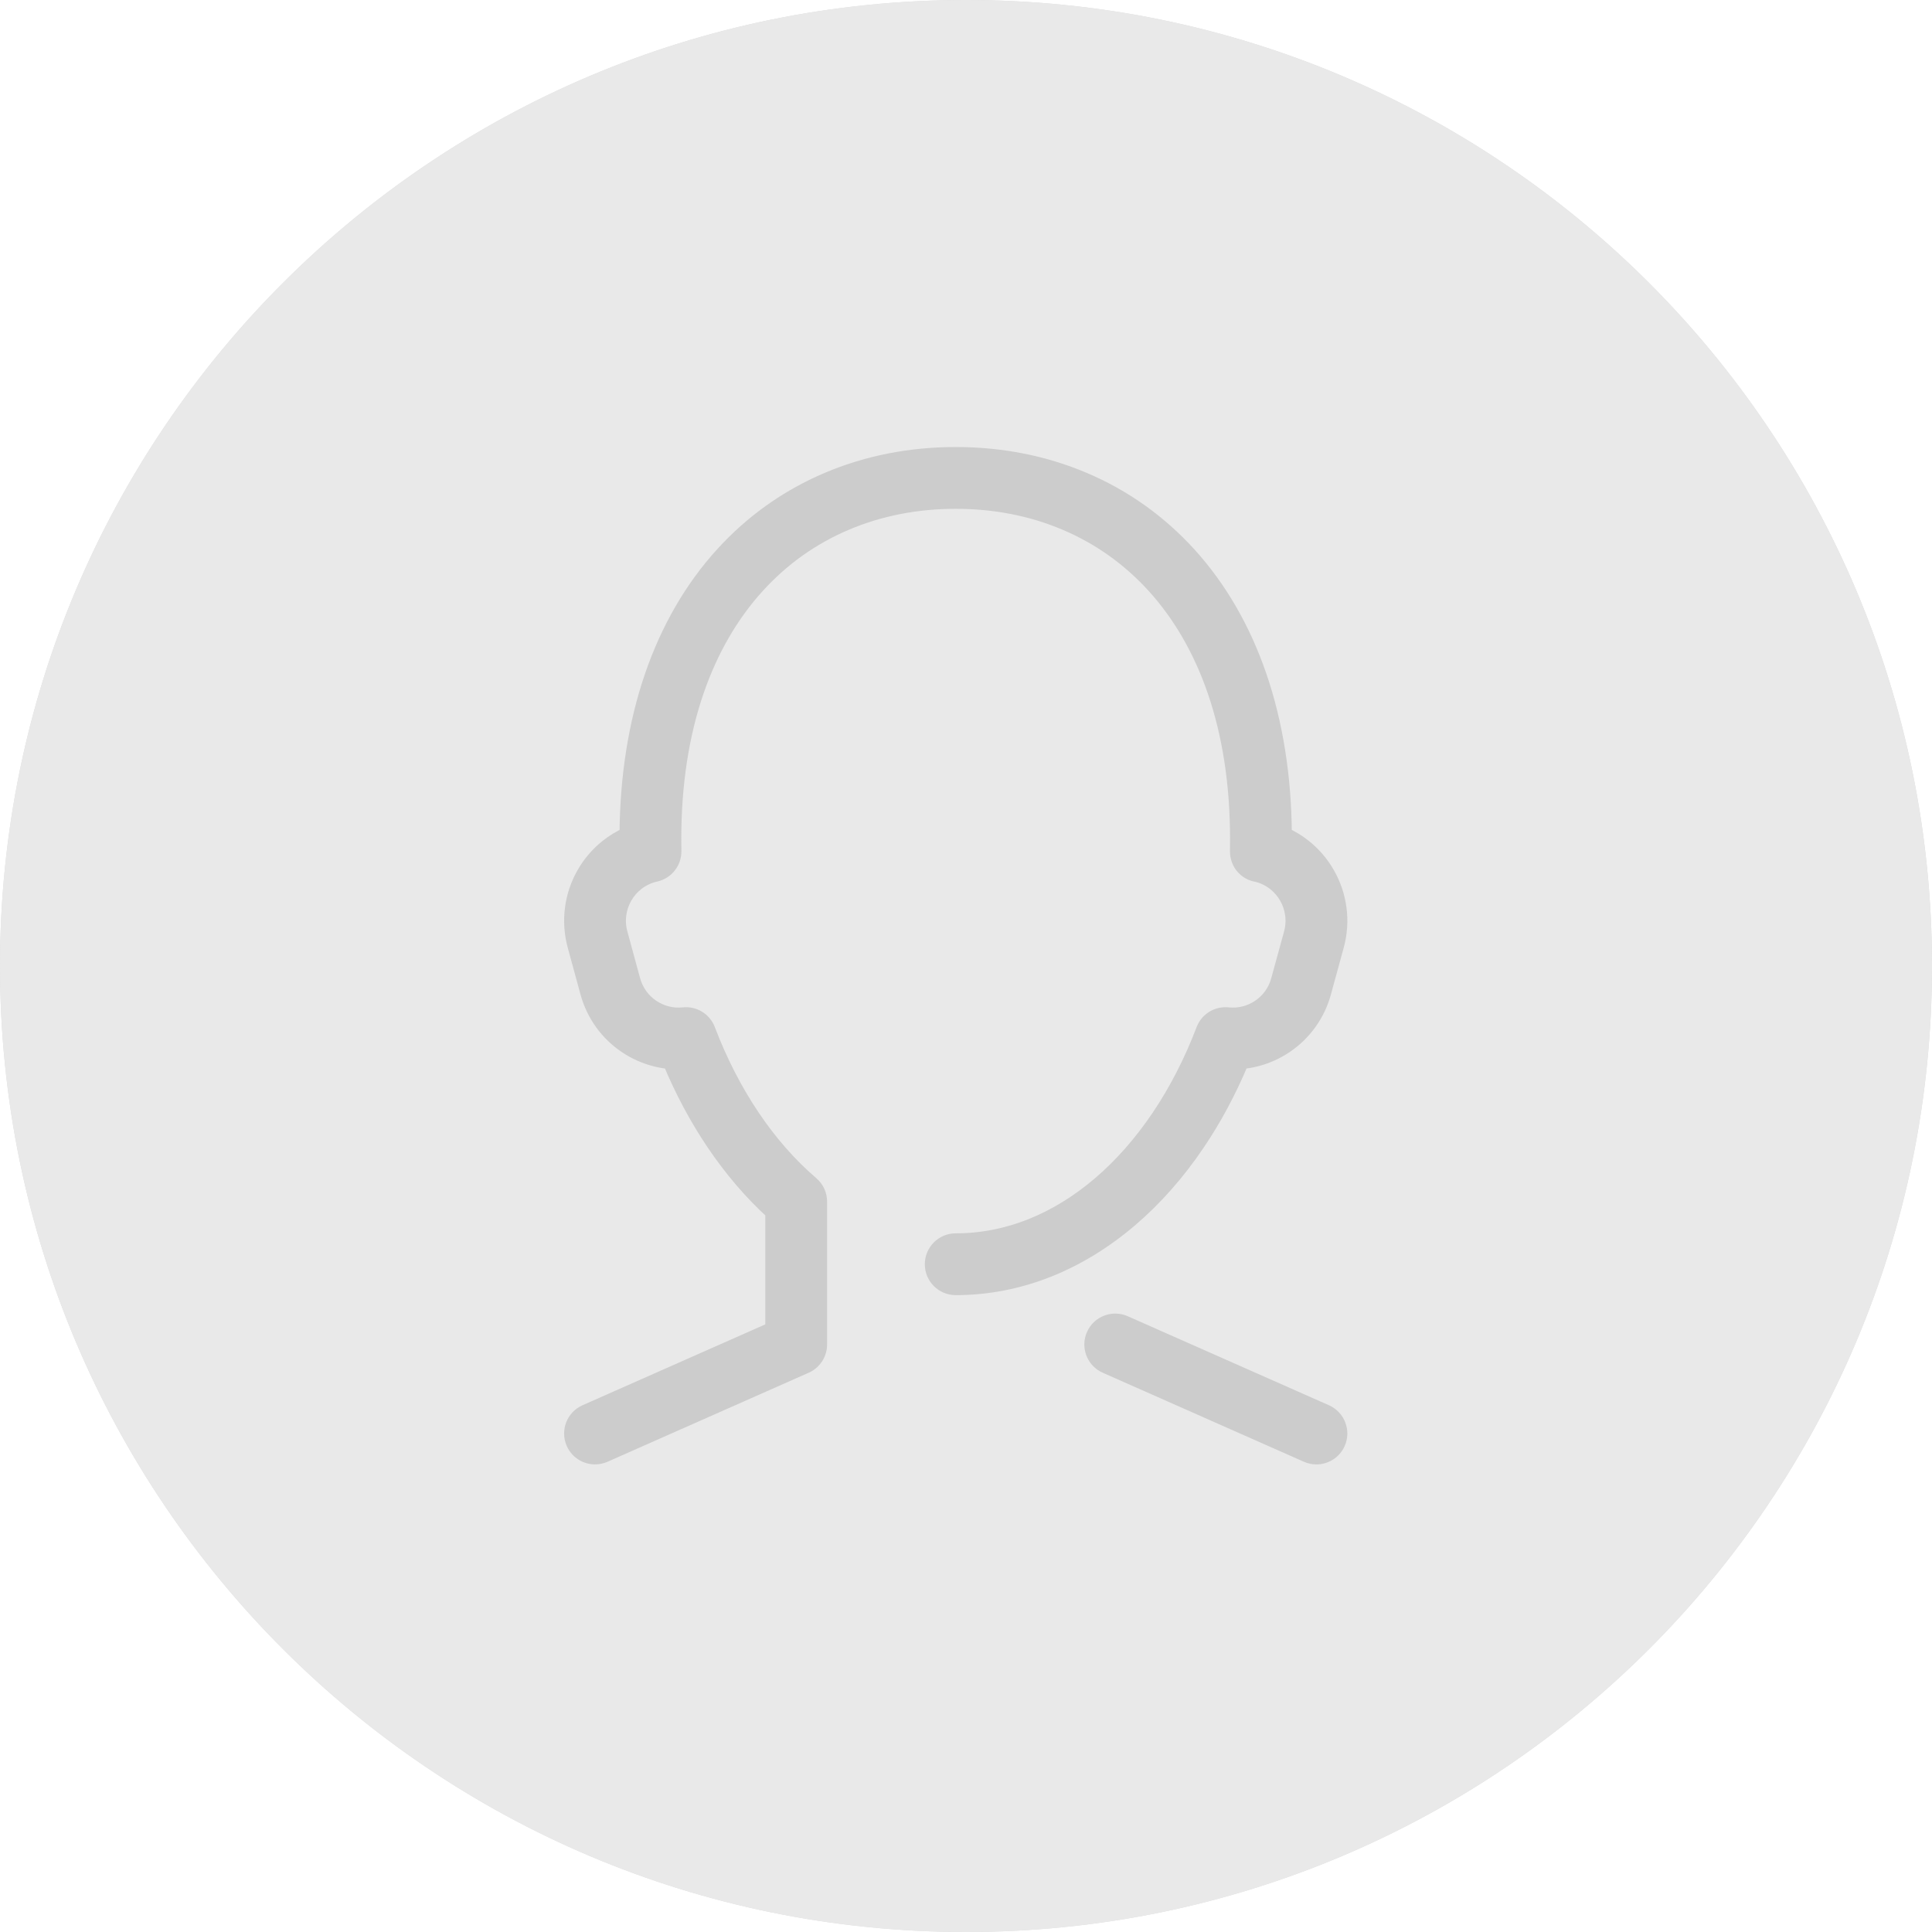 <svg width="94" height="94" viewBox="0 0 94 94" fill="none" xmlns="http://www.w3.org/2000/svg">
<path d="M93.5 47C93.5 72.681 72.681 93.5 47 93.5C21.319 93.5 0.5 72.681 0.5 47C0.5 21.319 21.319 0.5 47 0.5C72.681 0.5 93.5 21.319 93.5 47Z" fill="#E9E9E9" stroke="#DBDBDB"/>
<path d="M47 94C72.957 94 94 72.957 94 47C94 21.043 72.957 0 47 0C21.043 0 0 21.043 0 47C0 72.957 21.043 94 47 94Z" fill="#E9E9E9"/>
<path d="M64.507 68.714L54.718 64.383C54.149 64.131 53.481 64.388 53.229 64.958C52.977 65.528 53.235 66.195 53.805 66.447L63.593 70.778C63.742 70.844 63.897 70.875 64.05 70.875C64.483 70.875 64.896 70.624 65.082 70.203C65.334 69.633 65.076 68.967 64.507 68.714Z" fill="#CCCCCC" stroke="#CCCCCC" stroke-width="0.75"/>
<path d="M58.258 55.62C59.078 54.407 59.792 53.071 60.389 51.64C60.632 51.618 60.873 51.577 61.112 51.516C61.626 51.385 62.109 51.167 62.549 50.869C62.992 50.569 63.375 50.197 63.687 49.764C64.011 49.316 64.249 48.817 64.394 48.282L65.015 46.016C65.178 45.419 65.22 44.807 65.139 44.198C65.061 43.61 64.873 43.05 64.578 42.531C64.284 42.014 63.9 41.566 63.437 41.199C63.141 40.964 62.82 40.769 62.479 40.616C62.461 37.792 62.048 35.19 61.251 32.877C60.467 30.6 59.319 28.617 57.838 26.986C56.4 25.403 54.679 24.179 52.722 23.35C50.803 22.537 48.71 22.125 46.5 22.125C44.291 22.125 42.197 22.537 40.278 23.35C38.32 24.179 36.599 25.403 35.161 26.986C33.679 28.617 32.531 30.599 31.746 32.877C30.948 35.191 30.535 37.794 30.517 40.617C30.177 40.77 29.858 40.965 29.563 41.198C29.098 41.566 28.714 42.015 28.42 42.533C28.127 43.05 27.939 43.61 27.862 44.198C27.781 44.807 27.823 45.419 27.986 46.014L28.603 48.28C28.75 48.817 28.988 49.316 29.311 49.764C29.624 50.197 30.008 50.568 30.45 50.869C30.89 51.167 31.374 51.385 31.887 51.515C32.126 51.577 32.368 51.617 32.611 51.639C33.208 53.07 33.923 54.406 34.742 55.62C35.599 56.89 36.562 58.015 37.611 58.972V64.68L28.494 68.714C27.924 68.966 27.666 69.632 27.918 70.202C28.105 70.624 28.518 70.874 28.951 70.874C29.103 70.874 29.258 70.843 29.407 70.778L39.196 66.446C39.604 66.265 39.867 65.861 39.867 65.414V58.464C39.867 58.134 39.723 57.821 39.472 57.607C38.424 56.71 37.462 55.617 36.612 54.357C35.753 53.083 35.018 51.653 34.429 50.106C34.246 49.627 33.764 49.33 33.254 49.386C32.982 49.415 32.71 49.395 32.444 49.328C32.185 49.262 31.94 49.151 31.716 49C31.492 48.848 31.298 48.66 31.14 48.441C30.976 48.214 30.855 47.96 30.78 47.686L30.163 45.419C30.079 45.114 30.058 44.802 30.099 44.493C30.138 44.194 30.234 43.908 30.383 43.645C30.532 43.382 30.728 43.154 30.963 42.967C31.206 42.775 31.483 42.635 31.743 42.562C31.745 42.561 31.79 42.551 31.792 42.55L31.82 42.543C31.821 42.543 31.905 42.523 31.907 42.523C32.417 42.403 32.778 41.948 32.778 41.424L32.773 40.809C32.773 38.163 33.145 35.74 33.879 33.611C34.564 31.624 35.557 29.906 36.832 28.503C38.048 27.163 39.503 26.128 41.158 25.427C42.797 24.733 44.594 24.381 46.5 24.381C48.406 24.381 50.203 24.733 51.841 25.427C53.495 26.128 54.95 27.162 56.167 28.502C57.44 29.905 58.433 31.624 59.117 33.611C59.85 35.74 60.222 38.162 60.222 40.809L60.218 41.424C60.218 41.98 60.607 42.451 61.157 42.537L61.214 42.551C61.516 42.634 61.792 42.774 62.034 42.966C62.27 43.153 62.465 43.381 62.615 43.644C62.765 43.909 62.861 44.194 62.901 44.493C62.941 44.803 62.92 45.114 62.837 45.419L62.215 47.687C62.141 47.961 62.02 48.215 61.857 48.441C61.699 48.66 61.505 48.848 61.281 49C61.058 49.151 60.813 49.261 60.553 49.328C60.288 49.395 60.016 49.415 59.746 49.386C59.231 49.333 58.753 49.627 58.571 50.106C57.981 51.652 57.247 53.083 56.387 54.357C55.537 55.616 54.575 56.71 53.527 57.606C52.478 58.504 51.352 59.196 50.181 59.664C48.988 60.141 47.749 60.382 46.499 60.382C45.876 60.382 45.371 60.887 45.371 61.511C45.371 62.134 45.876 62.639 46.499 62.639C48.037 62.639 49.558 62.343 51.018 61.76C52.419 61.2 53.757 60.38 54.994 59.321C56.197 58.294 57.295 57.048 58.258 55.62Z" fill="#CCCCCC" stroke="#CCCCCC" stroke-width="0.75"/>
</svg>
